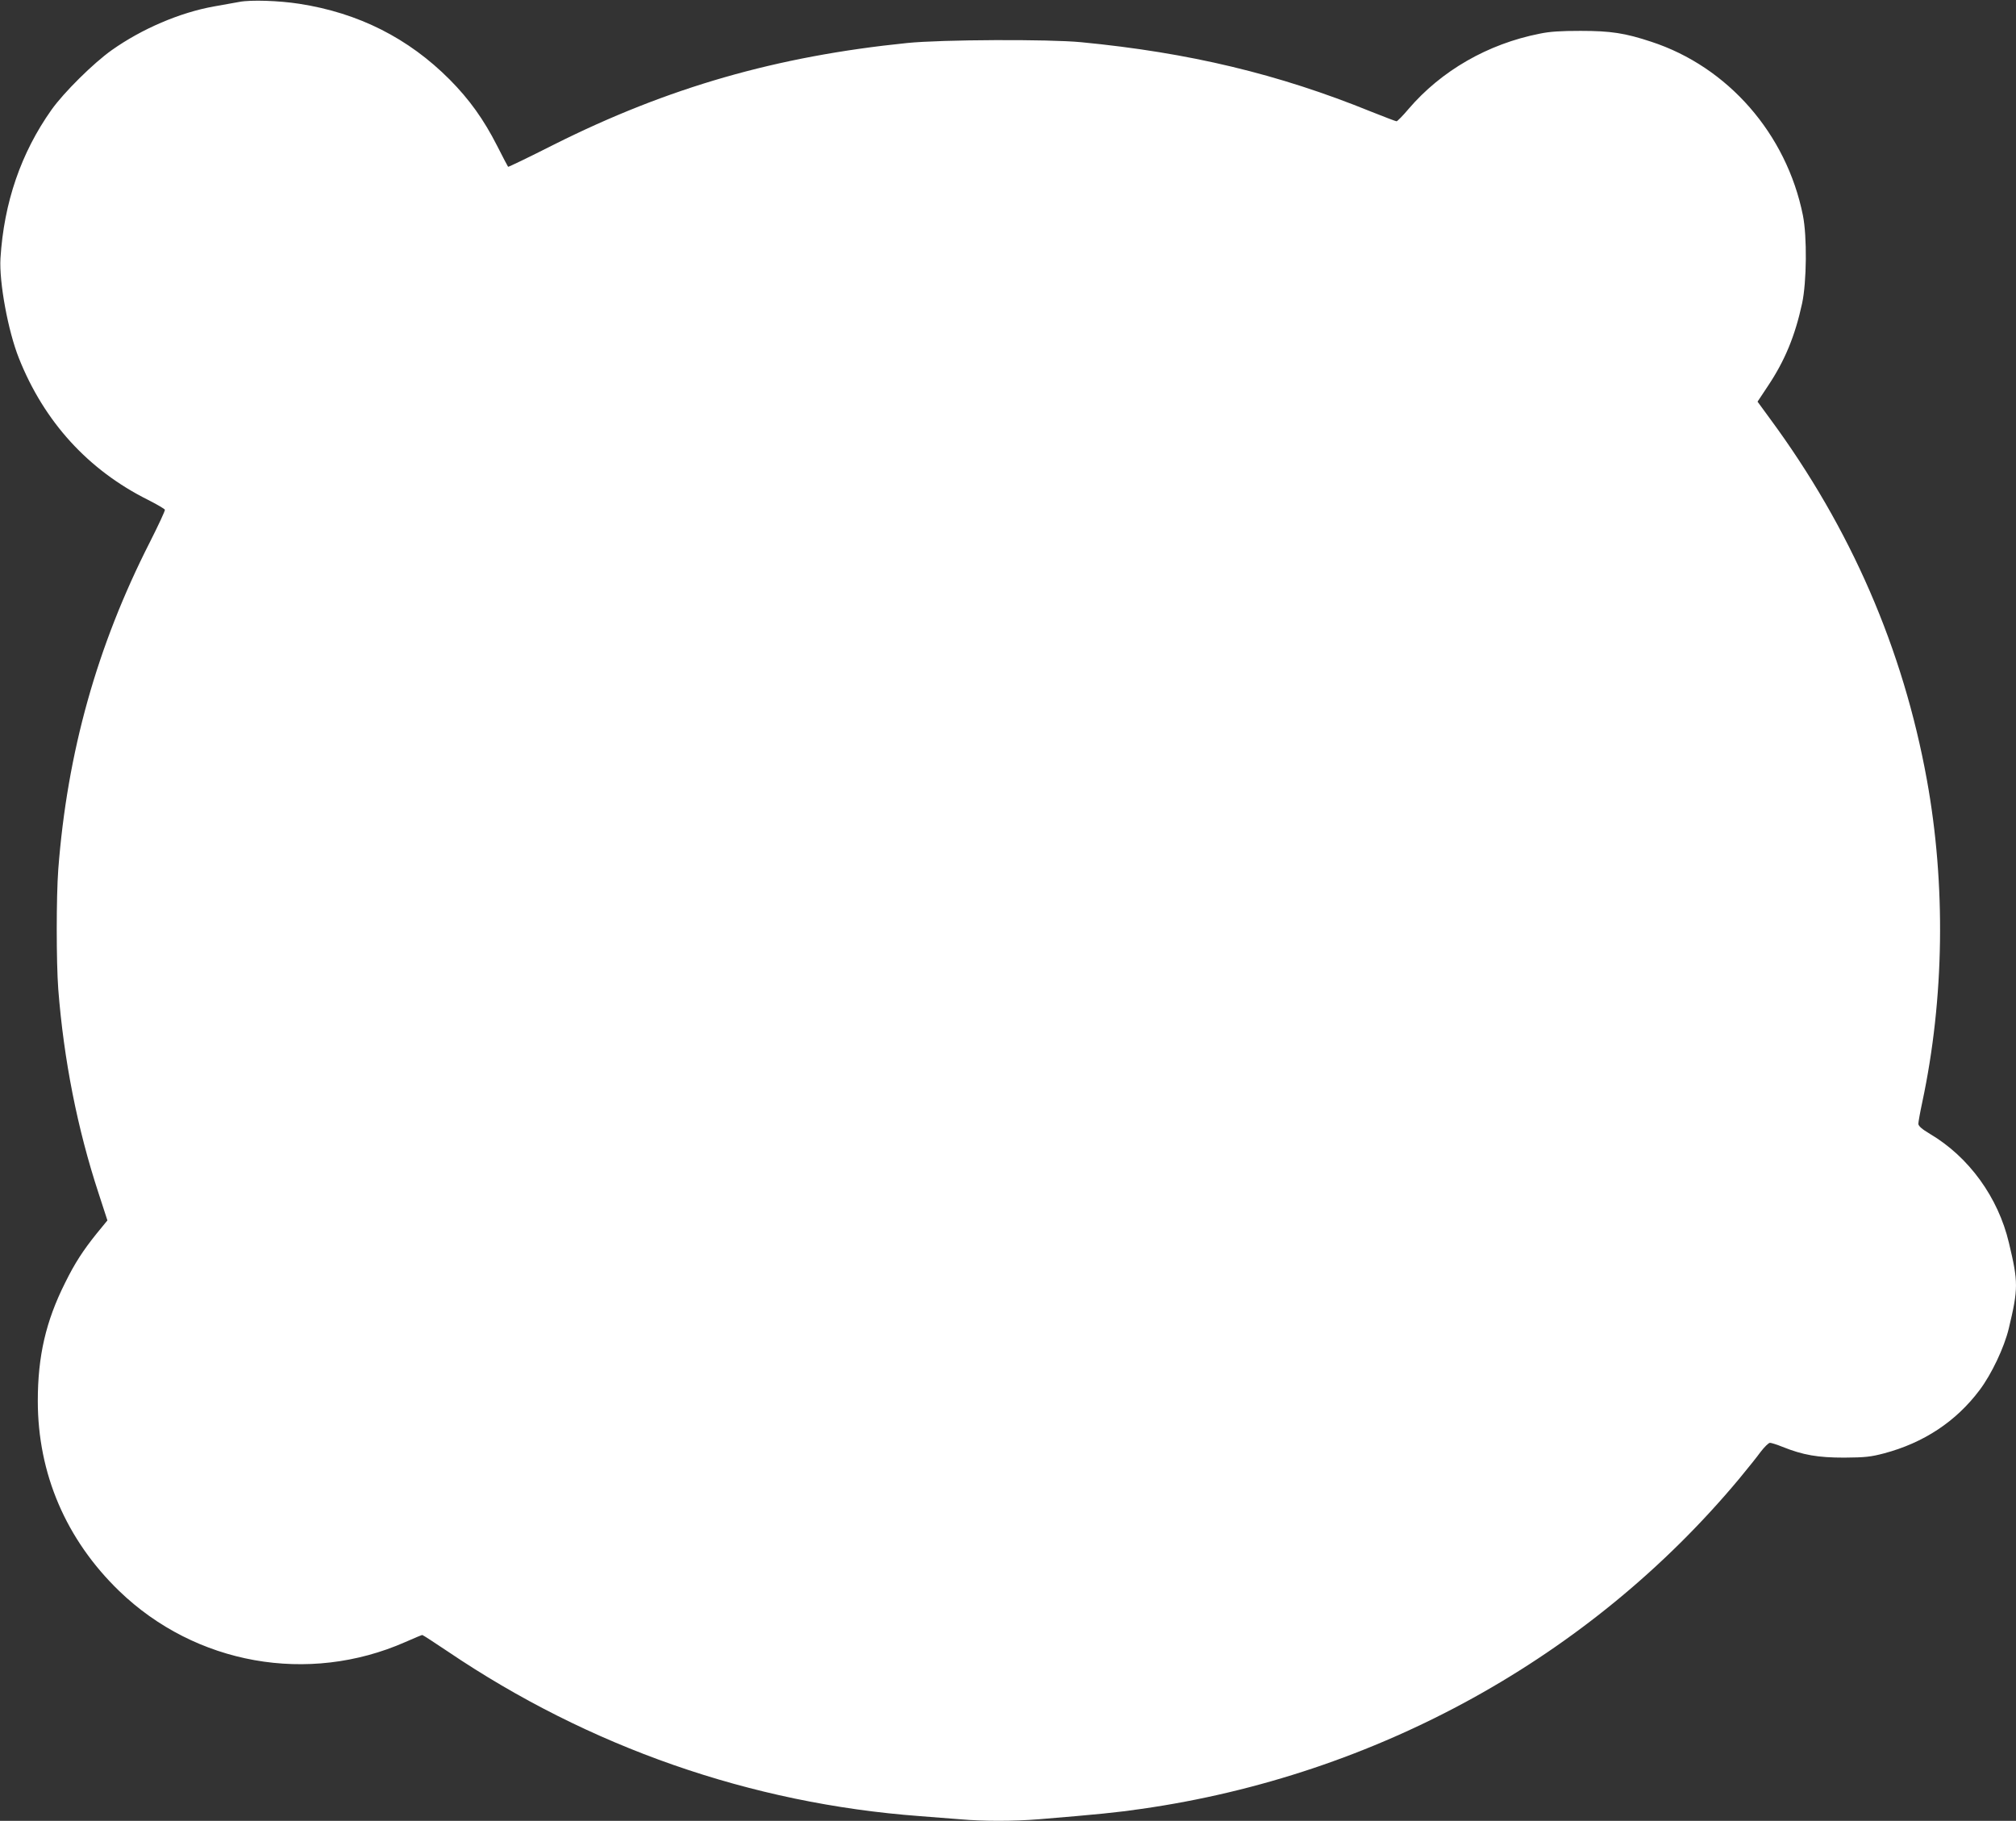 <?xml version="1.0" standalone="no"?>
<!DOCTYPE svg PUBLIC "-//W3C//DTD SVG 20010904//EN"
 "http://www.w3.org/TR/2001/REC-SVG-20010904/DTD/svg10.dtd">
<svg version="1.0" xmlns="http://www.w3.org/2000/svg"
 width="1280pt" height="1156pt" viewBox="0 0 1280 1156"
 preserveAspectRatio="xMidYMid meet">
<rect x="0" y="0" width="1280" height="1156" fill="#333333" stroke="none"/>
<g transform="translate(0,1156) scale(0.1,-0.1)"
fill="#ffffff" stroke="none">
<path d="M1520 11548 c-30 -5 -103 -18 -162 -29 -217 -39 -457 -142 -648 -277
-116 -82 -305 -269 -383 -379 -194 -274 -302 -589 -324 -943 -9 -151 48 -461
117 -634 160 -403 440 -710 819 -899 57 -29 105 -57 108 -63 2 -6 -41 -98 -95
-205 -336 -660 -525 -1335 -582 -2078 -13 -174 -13 -589 0 -762 35 -447 121
-884 256 -1295 l56 -172 -68 -83 c-86 -107 -139 -188 -201 -314 -122 -243
-173 -465 -173 -749 0 -462 179 -880 517 -1207 484 -467 1200 -595 1816 -324
56 25 105 45 108 45 4 0 76 -47 161 -104 899 -608 1925 -966 2998 -1046 80 -6
195 -15 256 -20 145 -13 338 -13 499 0 376 31 495 43 653 66 1492 213 2849
963 3793 2094 52 63 115 141 138 173 24 31 50 57 59 57 8 0 44 -11 78 -25 132
-53 226 -69 394 -69 134 1 168 5 252 27 252 67 457 202 607 402 76 101 156
270 185 390 61 255 61 294 1 545 -68 288 -254 545 -501 691 -52 31 -73 50 -74
64 0 11 11 73 25 138 140 657 150 1382 29 2047 -151 831 -483 1596 -996 2292
l-79 108 65 98 c109 163 173 319 218 526 29 135 32 425 5 559 -104 517 -476
943 -963 1102 -166 55 -257 69 -449 69 -124 0 -194 -4 -260 -18 -329 -65 -624
-235 -832 -478 -36 -43 -71 -78 -76 -78 -5 0 -78 28 -161 61 -588 239 -1156
375 -1841 441 -205 20 -888 17 -1105 -5 -828 -84 -1519 -282 -2243 -645 -158
-80 -289 -143 -291 -141 -2 2 -34 63 -70 134 -85 167 -176 294 -301 420 -262
263 -579 423 -955 481 -129 20 -307 26 -380 12z"/>
</g>
</svg>
